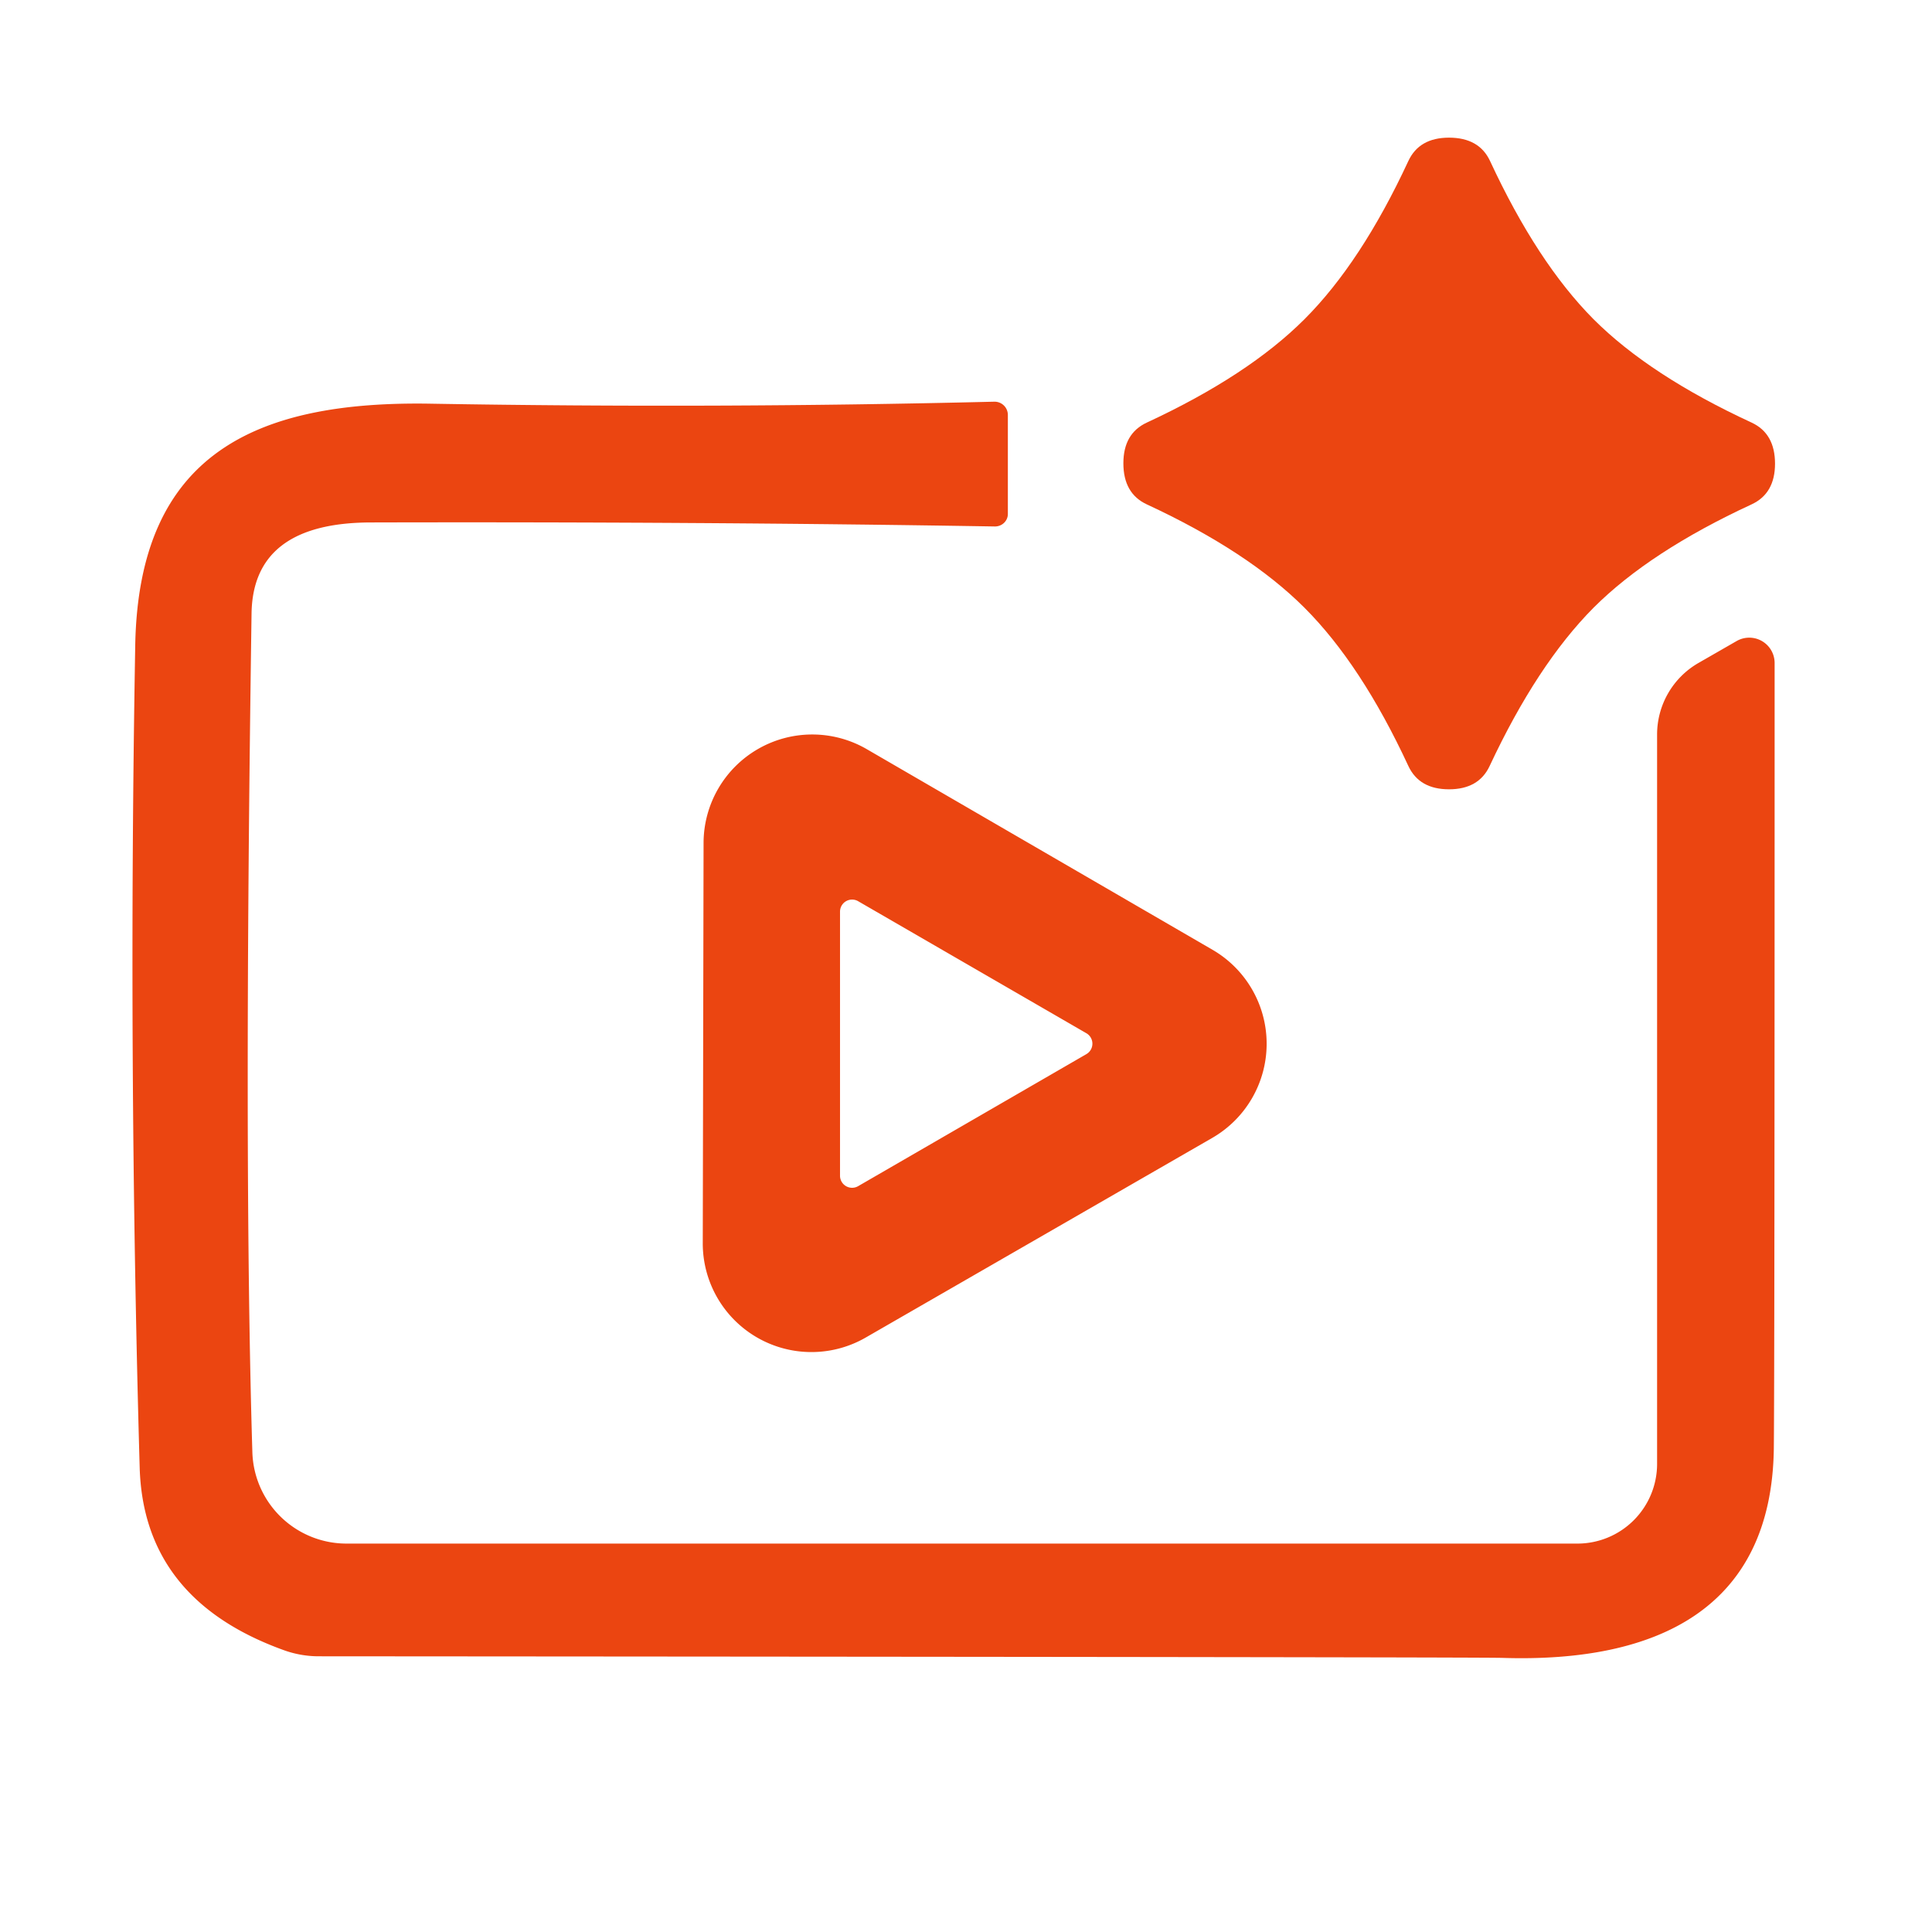 <?xml version="1.0" encoding="UTF-8" standalone="no"?>
<!DOCTYPE svg PUBLIC "-//W3C//DTD SVG 1.1//EN" "http://www.w3.org/Graphics/SVG/1.1/DTD/svg11.dtd">
<svg xmlns="http://www.w3.org/2000/svg" version="1.1" viewBox="0.00 0.00 48.00 48.00">
<path fill="#eb4511" d="
  M 36.00 3.42
  Q 36.75 3.42 37.02 4.00
  Q 38.19 6.52 39.59 7.93
  Q 40.99 9.33 43.52 10.50
  Q 44.10 10.77 44.10 11.52
  Q 44.10 12.26 43.52 12.53
  Q 40.99 13.70 39.59 15.10
  Q 38.19 16.51 37.01 19.03
  Q 36.74 19.61 36.00 19.61
  Q 35.26 19.61 34.99 19.03
  Q 33.82 16.51 32.41 15.10
  Q 31.01 13.70 28.49 12.53
  Q 27.91 12.26 27.91 11.51
  Q 27.91 10.77 28.49 10.50
  Q 31.01 9.33 32.41 7.93
  Q 33.82 6.52 34.99 4.00
  Q 35.26 3.42 36.00 3.42
  Z"
/>
<path fill="#eb4511" d="
  M 24.72 13.08
  Q 17.53 12.96 9.23 12.98
  Q 6.29 12.98 6.25 15.23
  Q 6.05 28.89 6.27 36.08
  A 2.34 2.34 0.0 0 0 8.61 38.35
  L 39.19 38.35
  A 1.98 1.98 0.0 0 0 41.17 36.37
  L 41.17 18.25
  A 2.05 2.05 0.0 0 1 42.20 16.47
  L 43.14 15.93
  A 0.63 0.63 0.0 0 1 44.09 16.48
  Q 44.09 34.23 44.07 36.00
  C 44.01 39.97 41.17 41.31 37.34 41.19
  Q 36.89 41.17 7.92 41.15
  A 2.56 2.54 -34.6 0 1 7.03 40.99
  Q 3.56 39.73 3.47 36.45
  Q 3.18 26.29 3.36 16.02
  C 3.45 11.29 6.33 9.95 10.72 10.03
  Q 17.80 10.15 24.70 9.98
  A 0.33 0.33 0.0 0 1 25.04 10.31
  L 25.04 12.77
  A 0.32 0.31 0.0 0 1 24.72 13.08
  Z"
/>
<path fill="#eb4511" d="
  M 17.46 30.88
  L 17.48 20.94
  A 2.70 2.70 0.0 0 1 21.53 18.61
  L 30.13 23.60
  A 2.70 2.70 0.0 0 1 30.12 28.27
  L 21.51 33.23
  A 2.70 2.70 0.0 0 1 17.46 30.88
  Z
  M 21.32 22.39
  A 0.30 0.30 0.0 0 0 20.87 22.65
  L 20.87 29.21
  A 0.30 0.30 0.0 0 0 21.32 29.47
  L 26.99 26.19
  A 0.30 0.30 0.0 0 0 26.99 25.67
  L 21.32 22.39
  Z"
/>
</svg>

